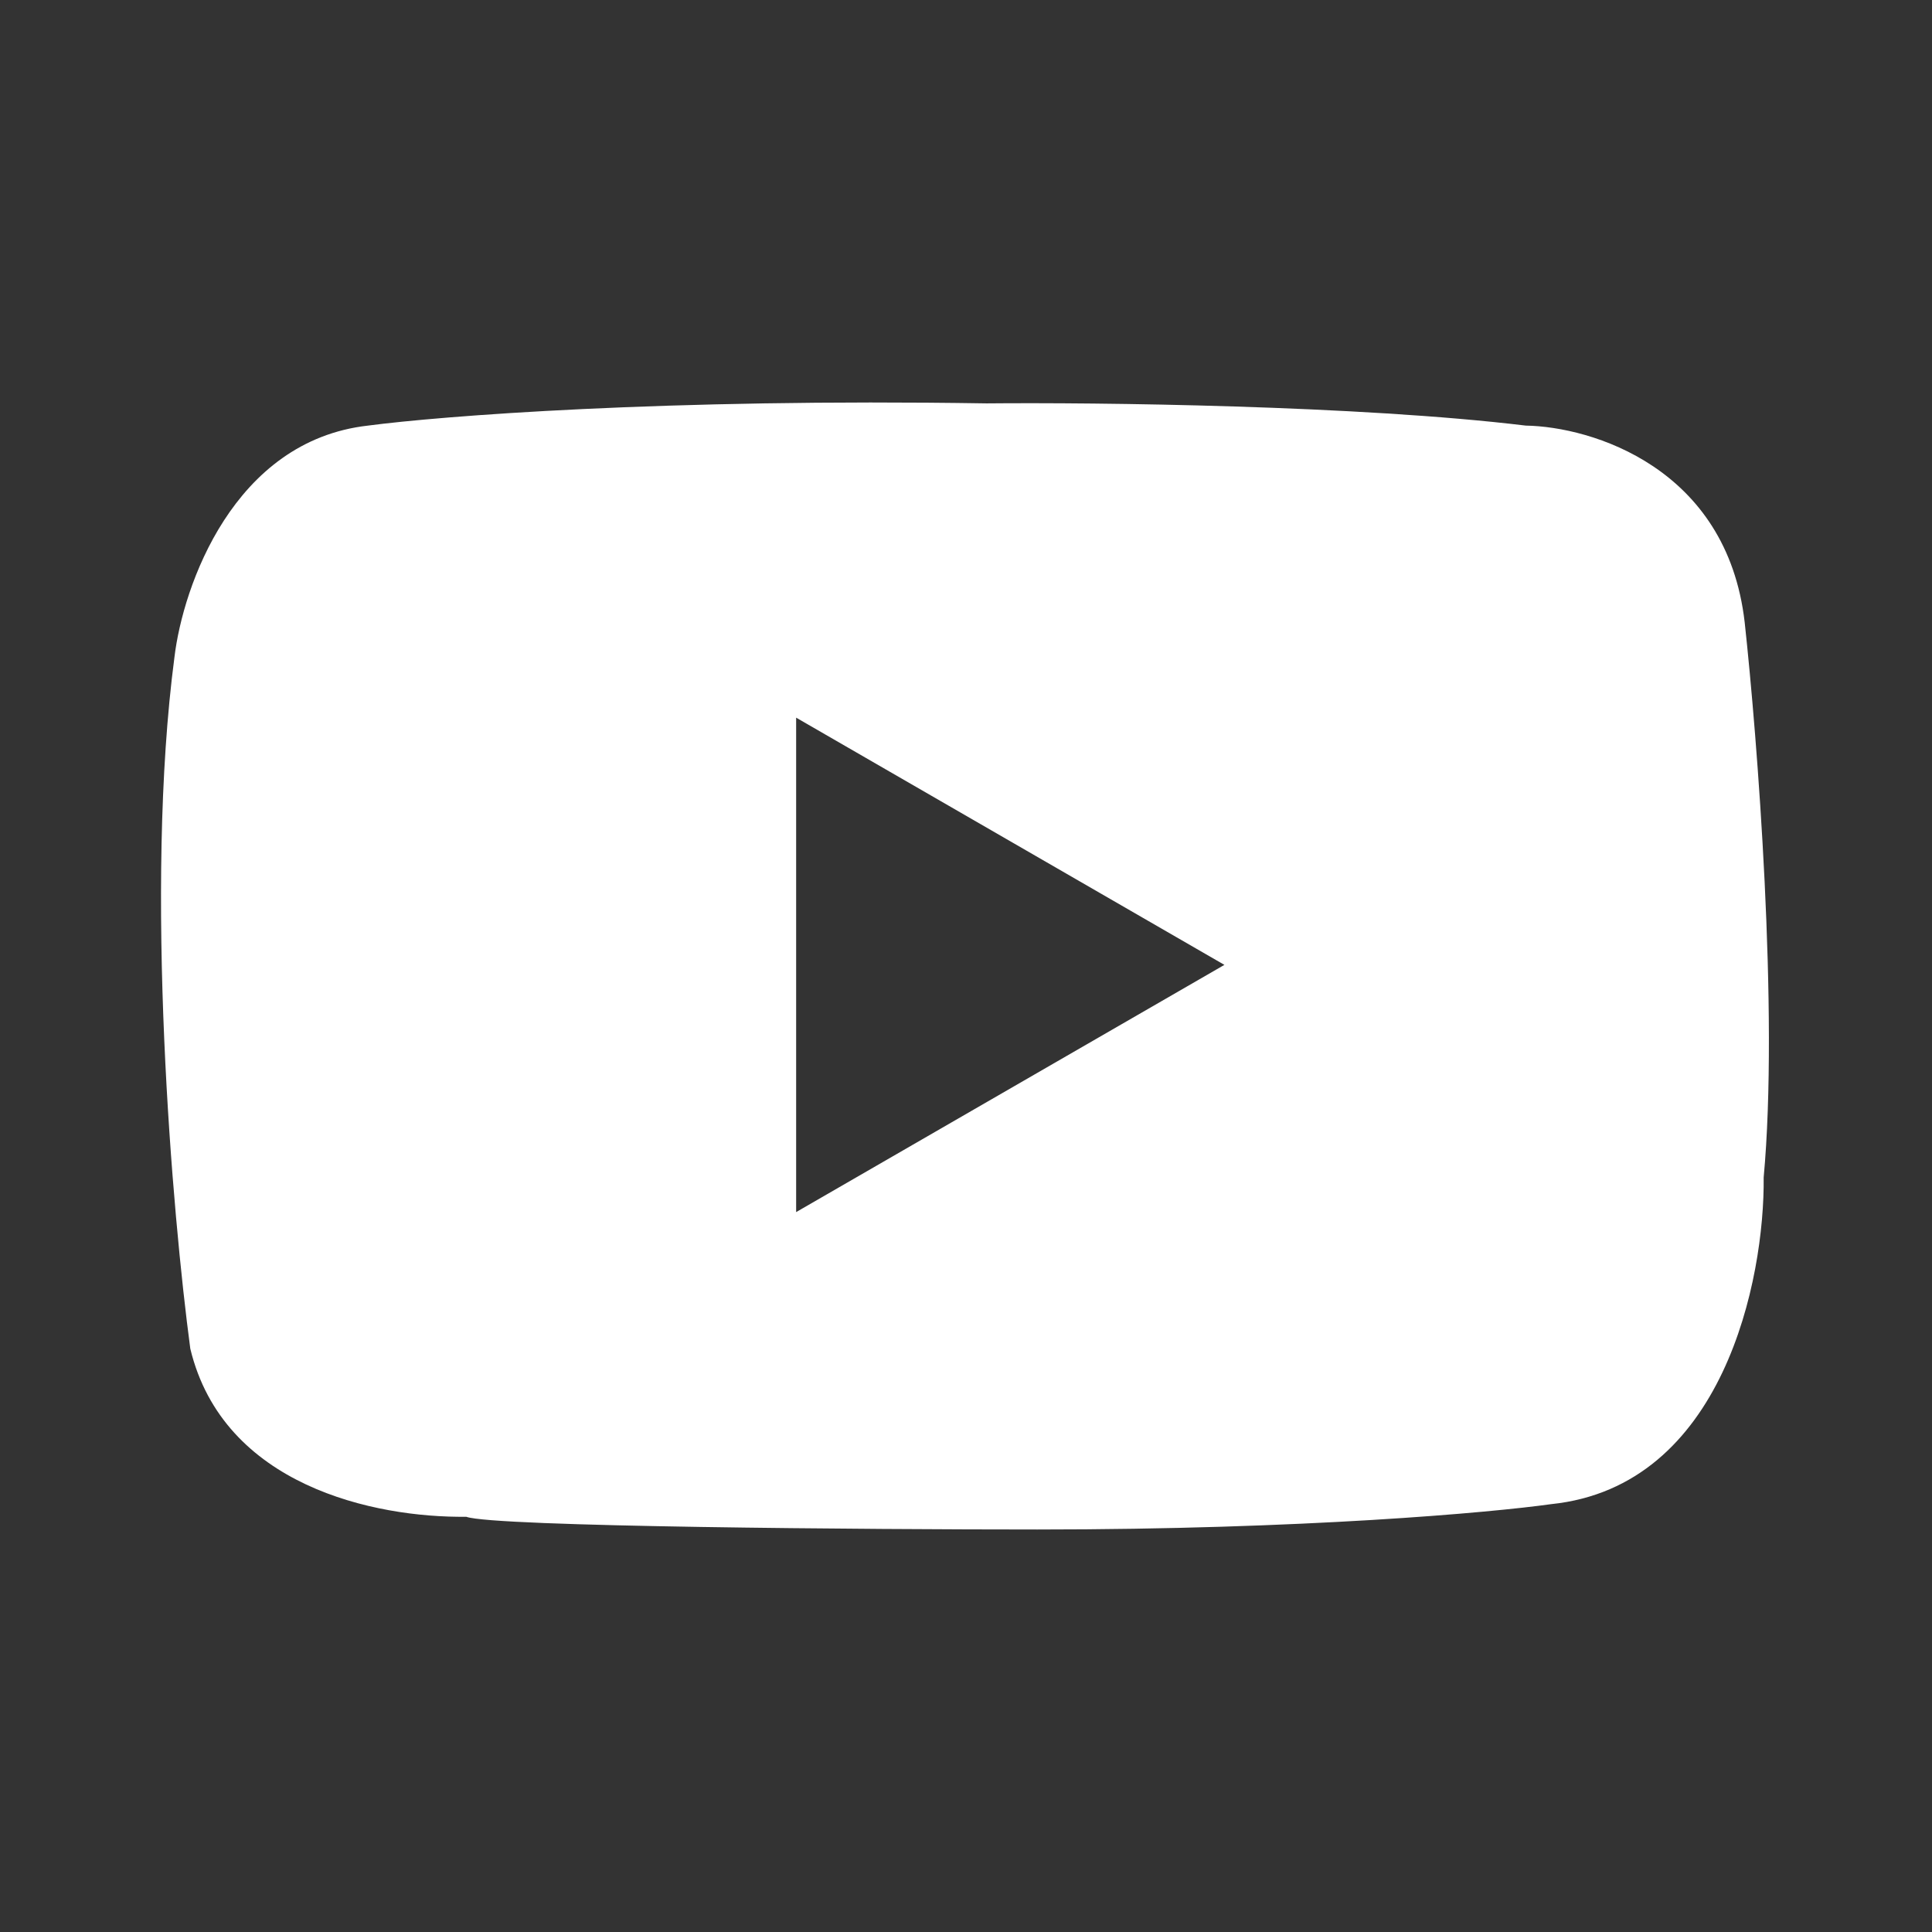 <svg width="24" height="24" viewBox="0 0 24 24" fill="none" xmlns="http://www.w3.org/2000/svg">
<rect x="0" y="0" width="24" height="24" fill="#333333" stroke="none"/>
<path fill-rule="evenodd" clip-rule="evenodd" d="M2.167 8.164C2.272 7.283 2.9 5.476 4.571 5.287C5.464 5.169 8.251 4.948 12.255 5.011C13.621 4.998 16.873 5.035 18.954 5.287C19.768 5.3 21.452 5.807 21.673 7.73C21.83 9.175 22.098 12.577 21.909 14.626C21.922 15.887 21.413 18.464 19.269 18.685C18.52 18.79 16.195 19 12.885 19C10.836 19 6.139 18.968 5.792 18.842C4.649 18.855 2.774 18.456 2.364 16.754C2.141 15.086 1.789 11.032 2.167 8.164ZM9.89 15.057L15.21 11.986L9.89 8.915L9.89 15.057Z" fill="white"/>
</svg>